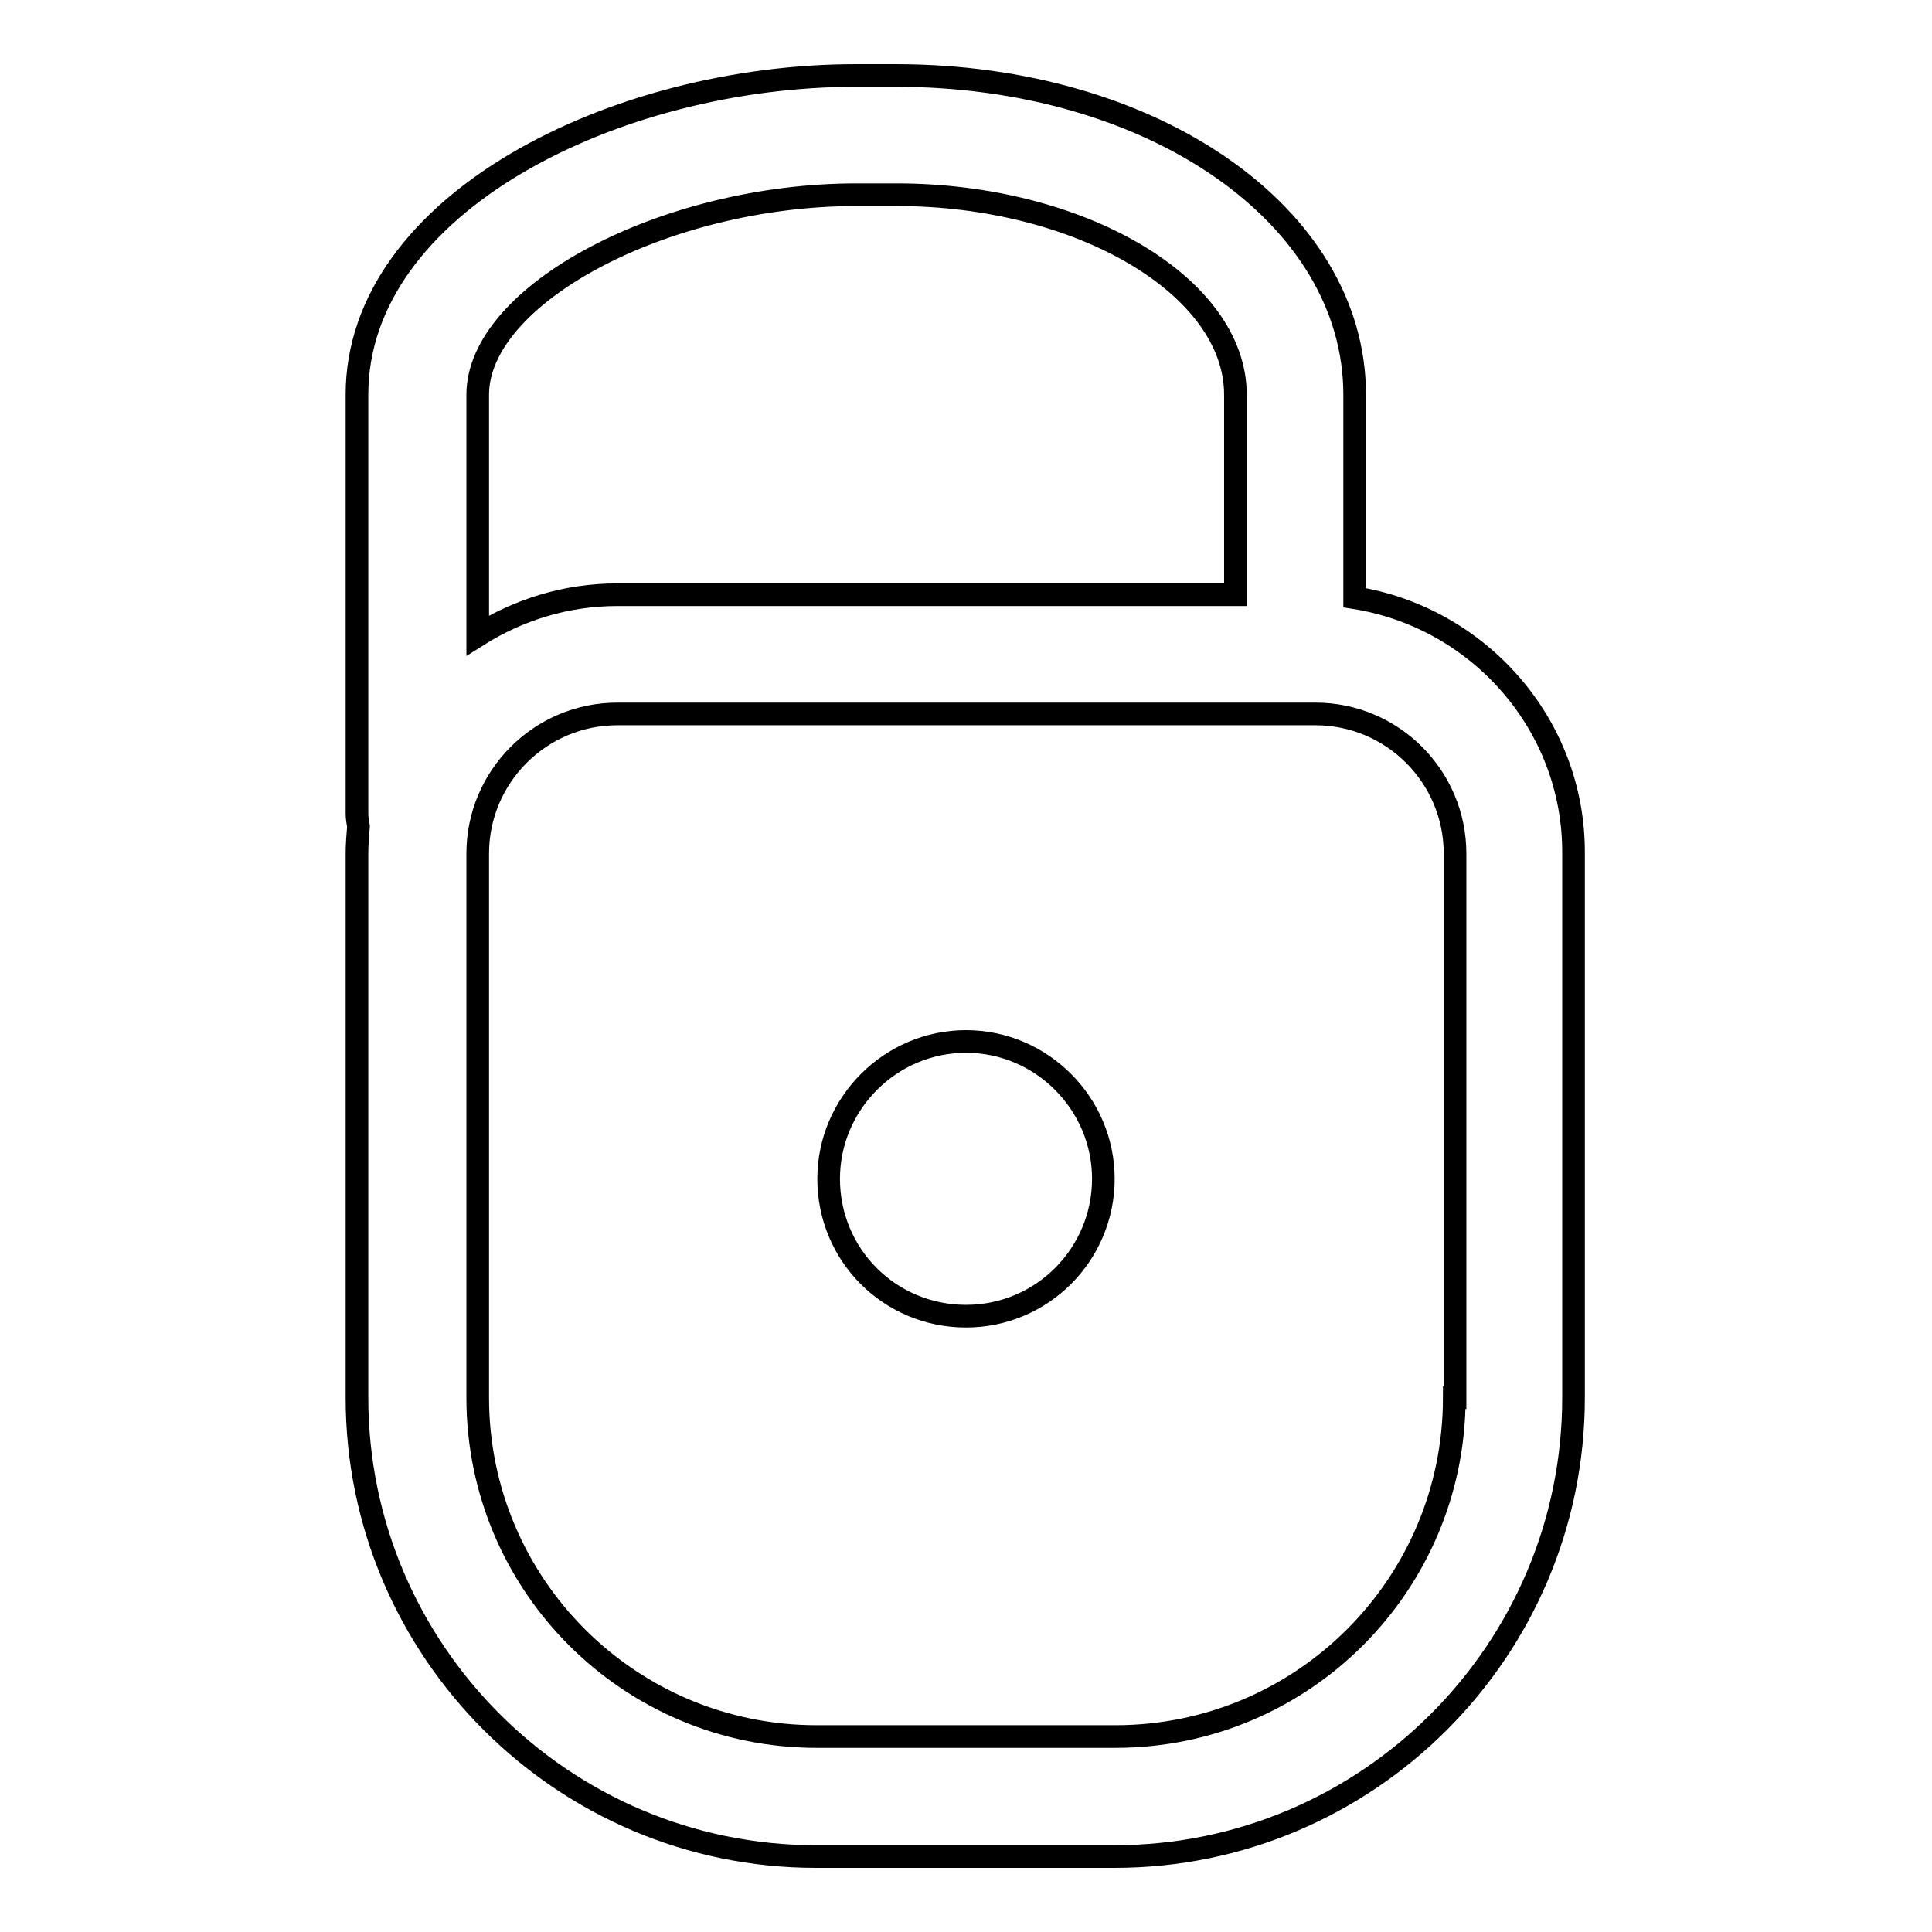 <?xml version="1.0" encoding="utf-8"?>
<!-- Svg Vector Icons : http://www.onlinewebfonts.com/icon -->
<!DOCTYPE svg PUBLIC "-//W3C//DTD SVG 1.1//EN" "http://www.w3.org/Graphics/SVG/1.1/DTD/svg11.dtd">
<svg version="1.1" xmlns="http://www.w3.org/2000/svg" xmlns:xlink="http://www.w3.org/1999/xlink" x="0px" y="0px" viewBox="0 0 256 256" enable-background="new 0 0 256 256" xml:space="preserve">
<g><g><g><g><path stroke-width="3" fill-opacity="0" stroke="#000000"  d="M179.5,79.2V52.3c0-23.7-26.7-42.3-60.8-42.3h-5.3c-31.9,0-66.1,17-66.1,42.3v55.5c0,0.6,0.1,1.1,0.2,1.7c-0.1,1.2-0.2,2.4-0.2,3.6v72.1c0,33.5,27.3,60.8,60.8,60.8h39.6c33.5,0,60.8-27.3,60.8-60.8v-72.1C208.6,96,195.9,81.8,179.5,79.2z M113.5,25.8h5.3c24.3,0,44.9,12.1,44.9,26.5v26.5H81.8c-6.8,0-13.1,2-18.5,5.4V52.3C63.3,39,88.1,25.8,113.5,25.8z M192.7,185.2c0,24.8-20.1,44.9-44.9,44.9h-39.6c-24.8,0-44.9-20.1-44.9-44.9v-72.1c0-10.2,8.3-18.5,18.5-18.5h92.5c10.2,0,18.5,8.3,18.5,18.5V185.2z"/><path stroke-width="3" fill-opacity="0" stroke="#000000"  d="M128,138c10,0,18.2,8.2,18.2,18.2c0,10-8.1,18.2-18.2,18.2s-18.2-8.1-18.2-18.2C109.8,146.2,118,138,128,138z"/></g></g><g></g><g></g><g></g><g></g><g></g><g></g><g></g><g></g><g></g><g></g><g></g><g></g><g></g><g></g><g></g></g></g>
</svg>